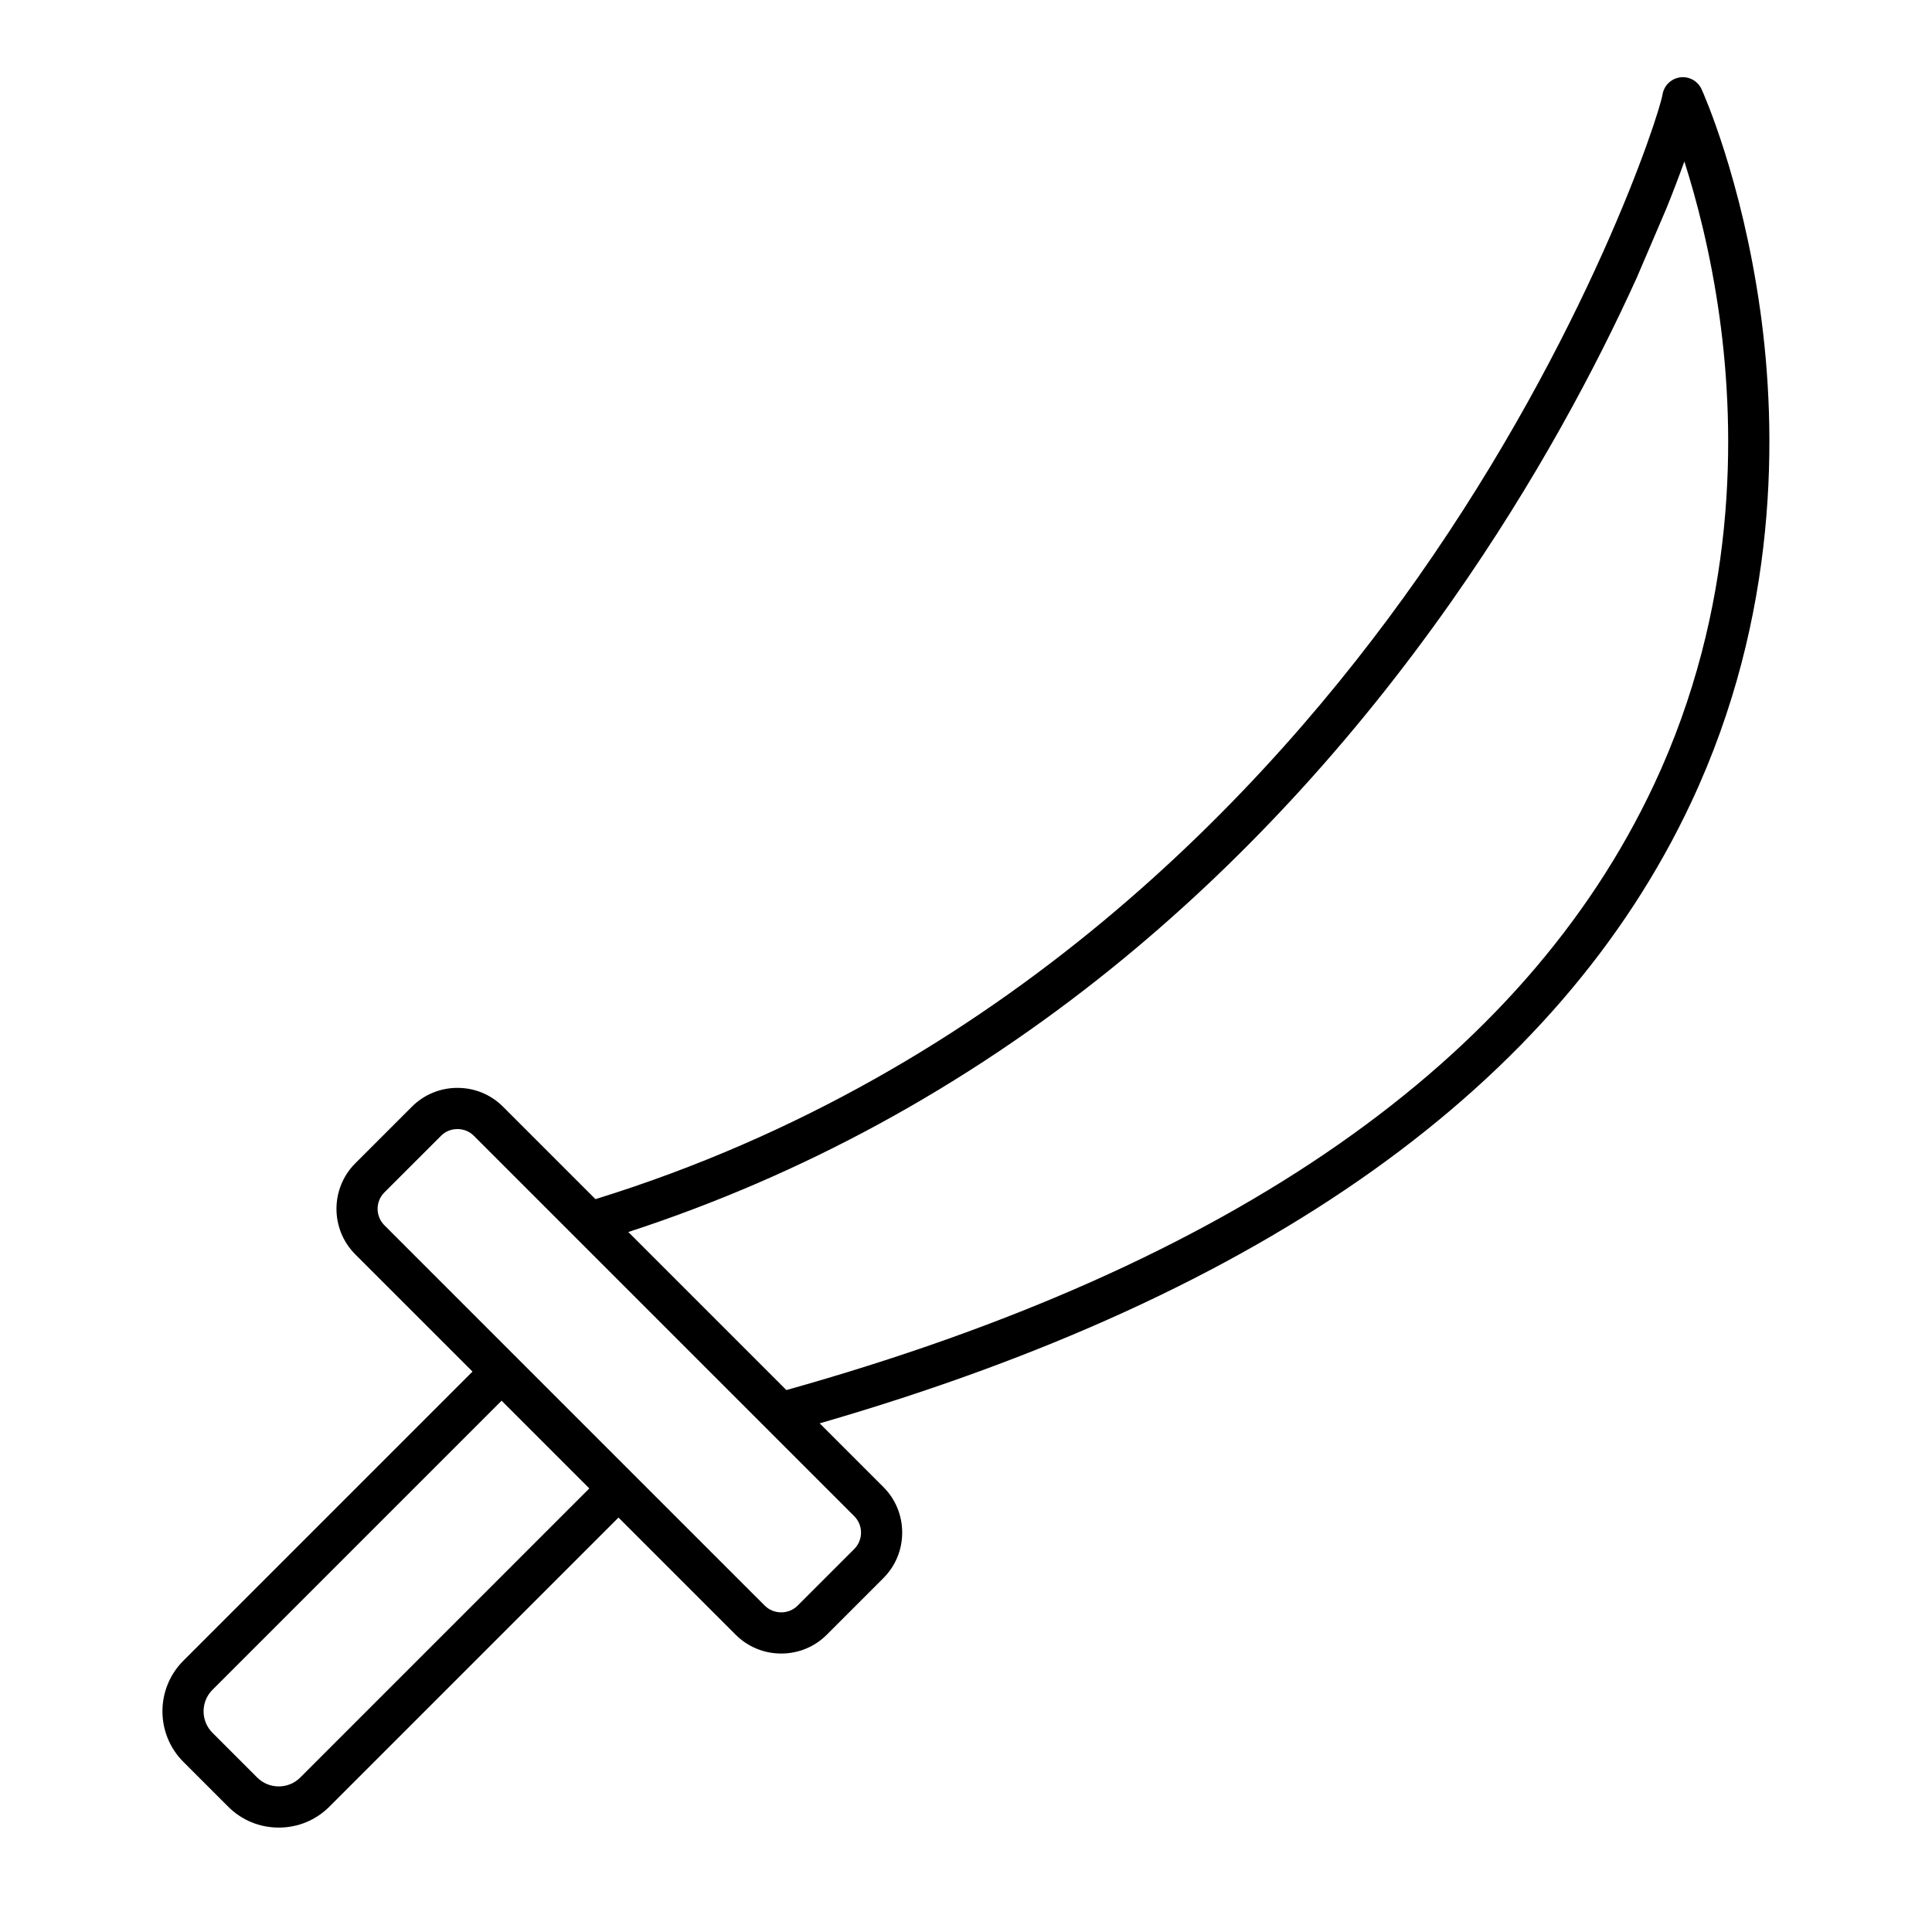 <?xml version="1.0" encoding="UTF-8"?>
<!-- Uploaded to: SVG Repo, www.svgrepo.com, Generator: SVG Repo Mixer Tools -->
<svg fill="#000000" width="800px" height="800px" version="1.1" viewBox="144 144 512 512" xmlns="http://www.w3.org/2000/svg">
 <g>
  <path d="m333.2 508.59-36.77-36.762 36.836 36.836c-0.027-0.023-0.043-0.047-0.066-0.074z"/>
  <path d="m610.47 226.23c-4.863-34.762-15.09-57.617-15.527-58.566-0.992-2.191-3.301-3.477-5.676-3.164-2.383 0.32-4.281 2.148-4.676 4.516-0.922 5.559-19.84 63.941-64.816 128-39.945 56.871-110.06 131.37-217.97 164.77l-24.5-24.5c-3.215-3.215-7.5-4.988-12.074-4.988-4.566 0-8.859 1.773-12.074 4.988l-14.996 14.996c-6.66 6.66-6.66 17.492 0 24.148l31.059 31.051-76.629 76.629c-7.391 7.391-7.391 19.414 0 26.801l11.883 11.883c3.57 3.57 8.328 5.535 13.402 5.535 5.07 0 9.832-1.965 13.402-5.535l76.629-76.629 31.051 31.051c3.215 3.215 7.508 4.988 12.074 4.988s8.859-1.773 12.074-4.988l14.996-14.996c3.215-3.215 4.988-7.5 4.988-12.074 0-4.566-1.773-8.859-4.988-12.074l-16.871-16.871c118.11-34.184 195.8-89.559 231-164.67 23.211-49.535 22.73-98.195 18.246-130.3zm-386.92 388.85c-1.512 1.504-3.527 2.336-5.684 2.336s-4.18-0.832-5.684-2.336l-11.883-11.883c-3.133-3.141-3.133-8.238 0-11.371l76.629-76.629 23.25 23.25zm146.83-69.281c2.402 2.402 2.402 6.305 0 8.707l-14.996 14.996c-1.16 1.16-2.703 1.789-4.359 1.789-1.652 0-3.199-0.629-4.359-1.789l-34.914-34.906-30.969-30.969-34.914-34.922c-2.402-2.402-2.402-6.305 0-8.707l15.004-14.996c1.148-1.16 2.695-1.789 4.348-1.789s3.207 0.629 4.359 1.789l63.672 63.672zm211.9-193.77c-34.395 73.277-111.74 127.22-229.88 160.35l-13.66-13.66-28.23-28.223c46.207-15.055 89.273-38.551 128.12-69.91 33.352-26.93 63.656-59.668 90.082-97.293 22.371-31.867 38.348-62.121 49.047-85.699l7.91-18.488c1.848-4.586 3.41-8.715 4.703-12.316 3.148 9.84 6.969 24.156 9.344 41.371 4.223 30.566 4.625 76.875-17.434 123.87z"/>
 </g>
</svg>